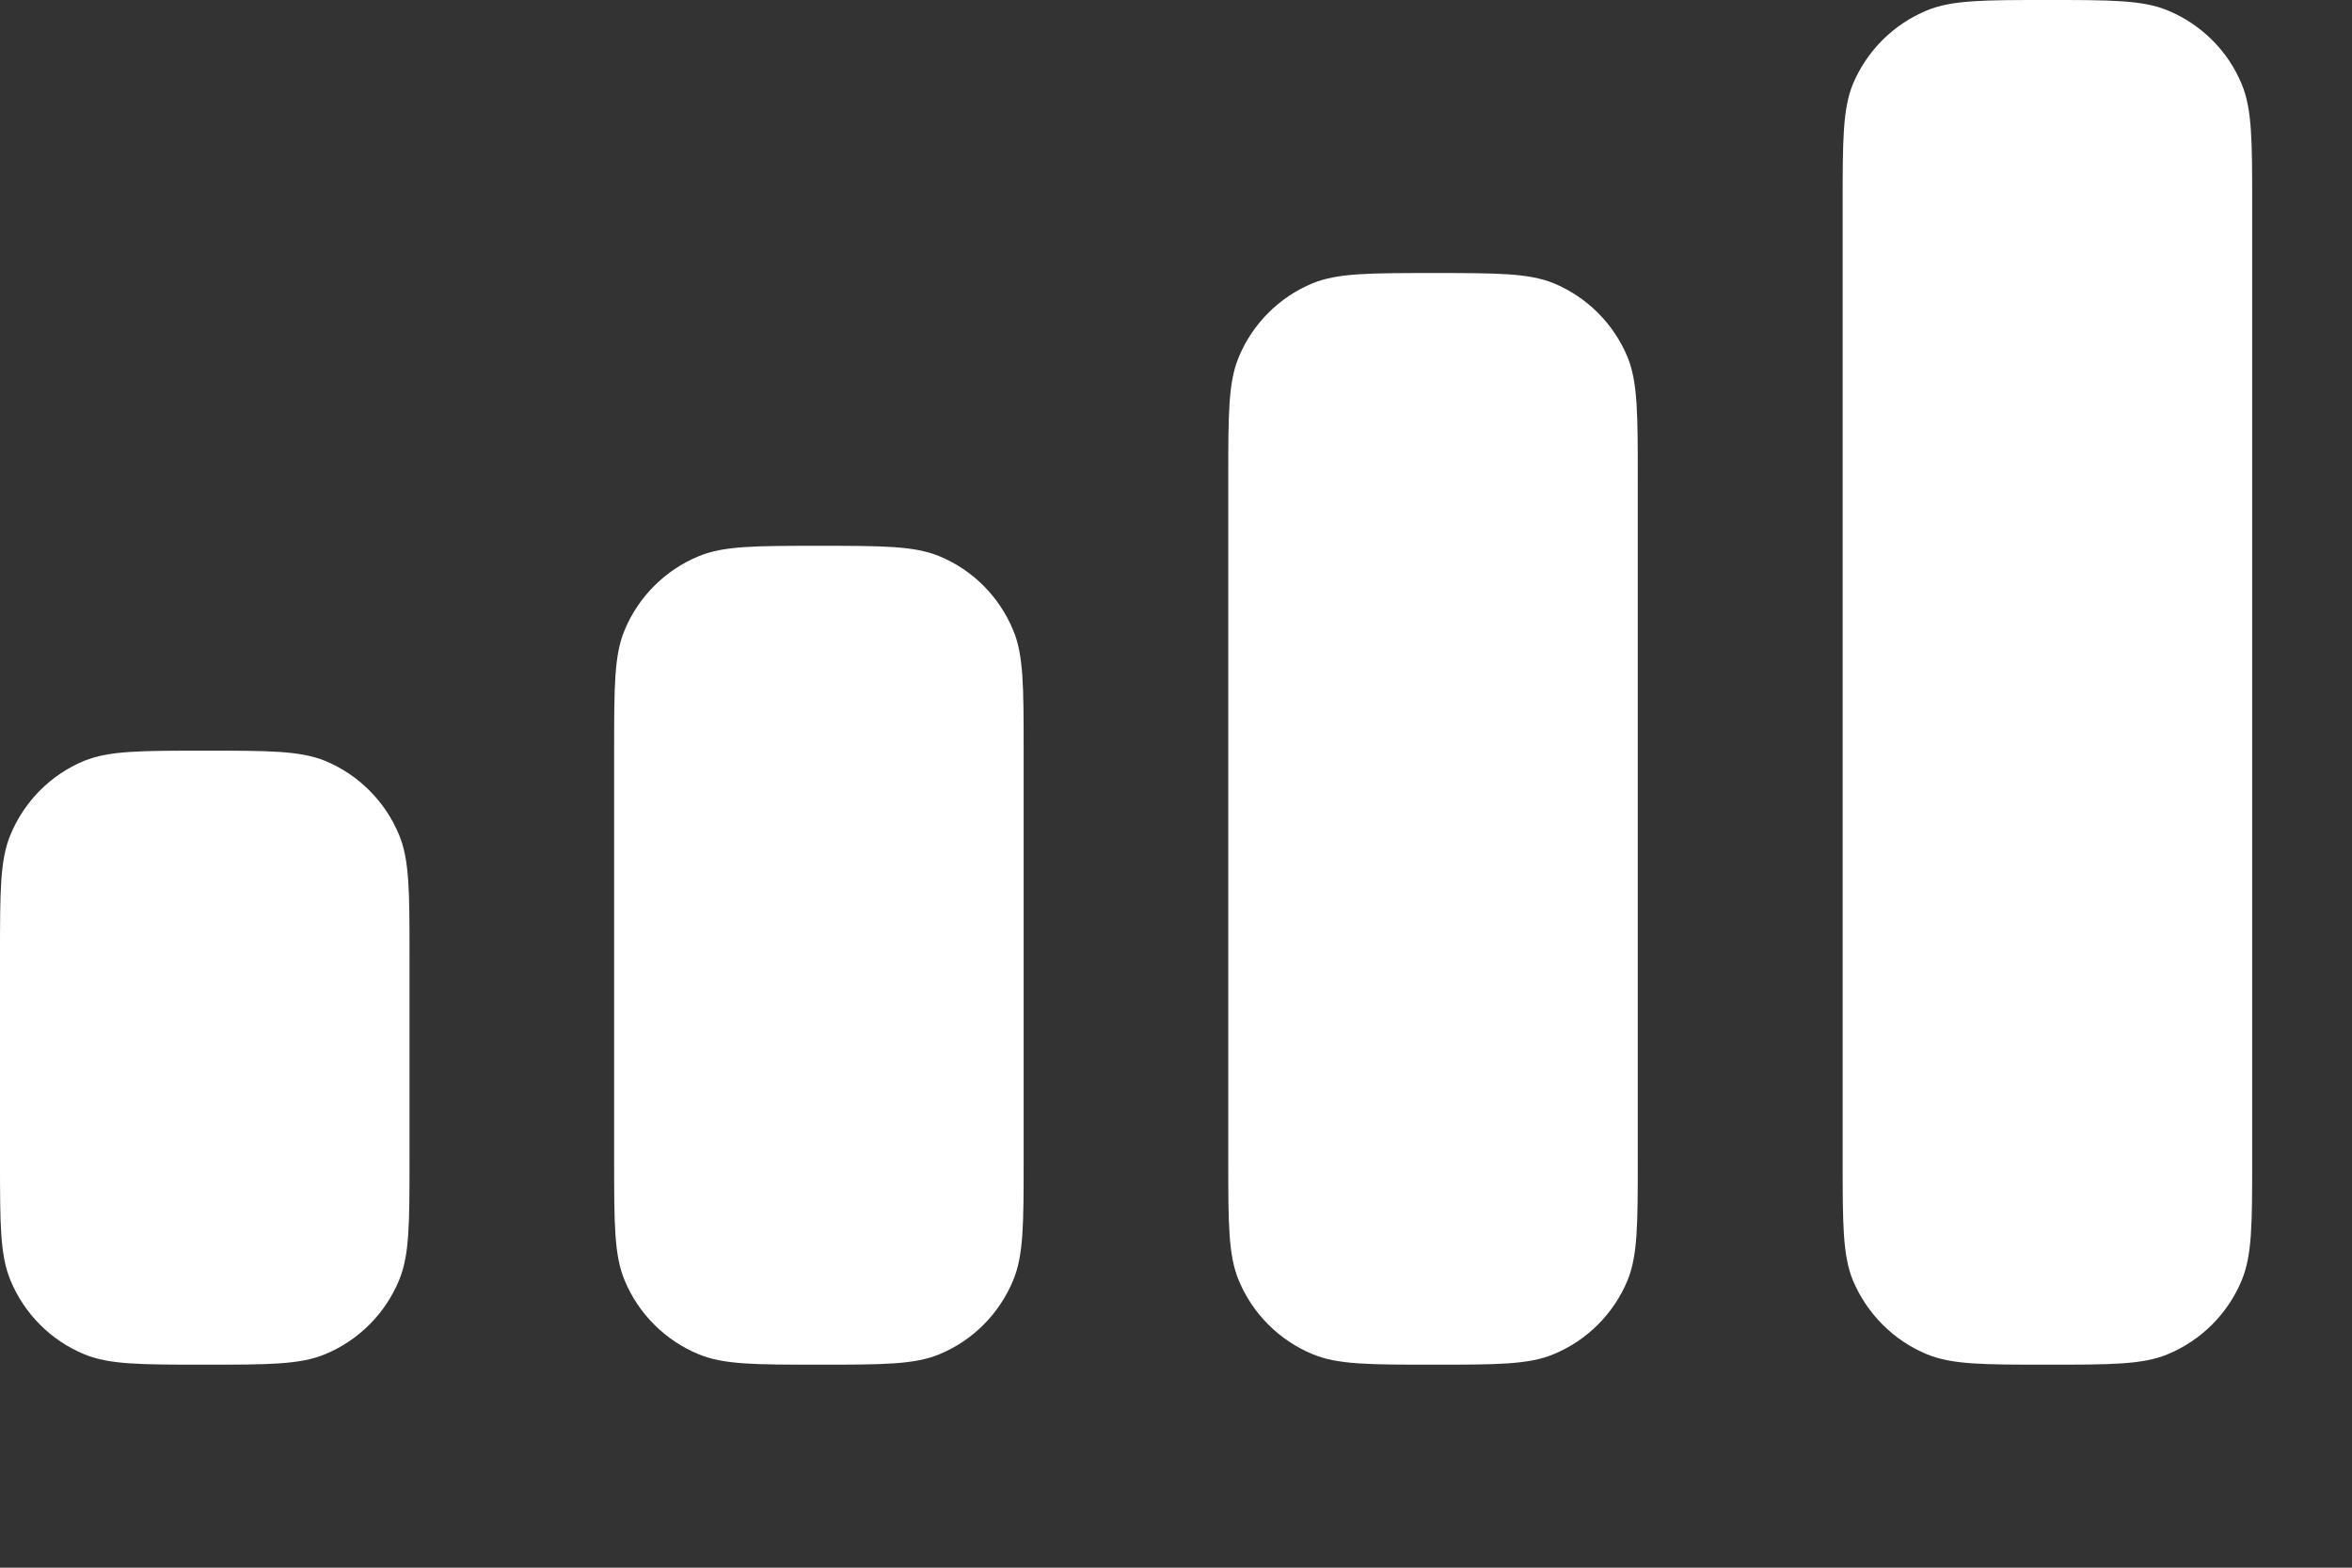 <?xml version="1.0" encoding="utf-8"?>
<svg xmlns="http://www.w3.org/2000/svg" fill="none" height="100%" overflow="visible" preserveAspectRatio="none" style="display: block;" viewBox="0 0 9 6" width="100%">
<rect x="0" y="0" width="9" height="6" fill="#333333" stroke="none"/>
<g id="Combined Shape">
<path d="M7.09 0.322C7.051 0.418 7.051 0.54 7.051 0.783V4.439C7.051 4.683 7.051 4.804 7.09 4.9C7.144 5.028 7.245 5.13 7.373 5.183C7.469 5.223 7.591 5.223 7.834 5.223C8.078 5.223 8.199 5.223 8.295 5.183C8.423 5.13 8.525 5.028 8.578 4.9C8.618 4.804 8.618 4.683 8.618 4.439V0.783C8.618 0.54 8.618 0.418 8.578 0.322C8.525 0.194 8.423 0.093 8.295 0.04C8.199 0 8.078 0 7.834 0C7.591 0 7.469 0 7.373 0.04C7.245 0.093 7.144 0.194 7.09 0.322Z" fill="white"/>
<path d="M4.7 1.828C4.7 1.585 4.7 1.463 4.74 1.367C4.793 1.239 4.895 1.137 5.023 1.084C5.119 1.045 5.241 1.045 5.484 1.045C5.727 1.045 5.849 1.045 5.945 1.084C6.073 1.137 6.175 1.239 6.228 1.367C6.267 1.463 6.267 1.585 6.267 1.828V4.439C6.267 4.683 6.267 4.804 6.228 4.9C6.175 5.028 6.073 5.13 5.945 5.183C5.849 5.223 5.727 5.223 5.484 5.223C5.241 5.223 5.119 5.223 5.023 5.183C4.895 5.13 4.793 5.028 4.74 4.9C4.7 4.804 4.7 4.683 4.7 4.439V1.828Z" fill="white"/>
<path d="M2.39 2.412C2.35 2.507 2.35 2.629 2.35 2.873V4.439C2.35 4.683 2.35 4.804 2.39 4.9C2.443 5.028 2.545 5.13 2.673 5.183C2.769 5.223 2.89 5.223 3.134 5.223C3.377 5.223 3.499 5.223 3.595 5.183C3.723 5.13 3.824 5.028 3.877 4.9C3.917 4.804 3.917 4.683 3.917 4.439V2.873C3.917 2.629 3.917 2.507 3.877 2.412C3.824 2.284 3.723 2.182 3.595 2.129C3.499 2.089 3.377 2.089 3.134 2.089C2.89 2.089 2.769 2.089 2.673 2.129C2.545 2.182 2.443 2.284 2.39 2.412Z" fill="white"/>
<path d="M0.04 3.195C0 3.291 0 3.413 0 3.656V4.439C0 4.683 0 4.804 0.04 4.9C0.093 5.028 0.194 5.13 0.322 5.183C0.418 5.223 0.54 5.223 0.783 5.223C1.027 5.223 1.148 5.223 1.244 5.183C1.372 5.13 1.474 5.028 1.527 4.9C1.567 4.804 1.567 4.683 1.567 4.439V3.656C1.567 3.413 1.567 3.291 1.527 3.195C1.474 3.067 1.372 2.965 1.244 2.912C1.148 2.873 1.027 2.873 0.783 2.873C0.54 2.873 0.418 2.873 0.322 2.912C0.194 2.965 0.093 3.067 0.04 3.195Z" fill="white"/>
</g>
</svg>
